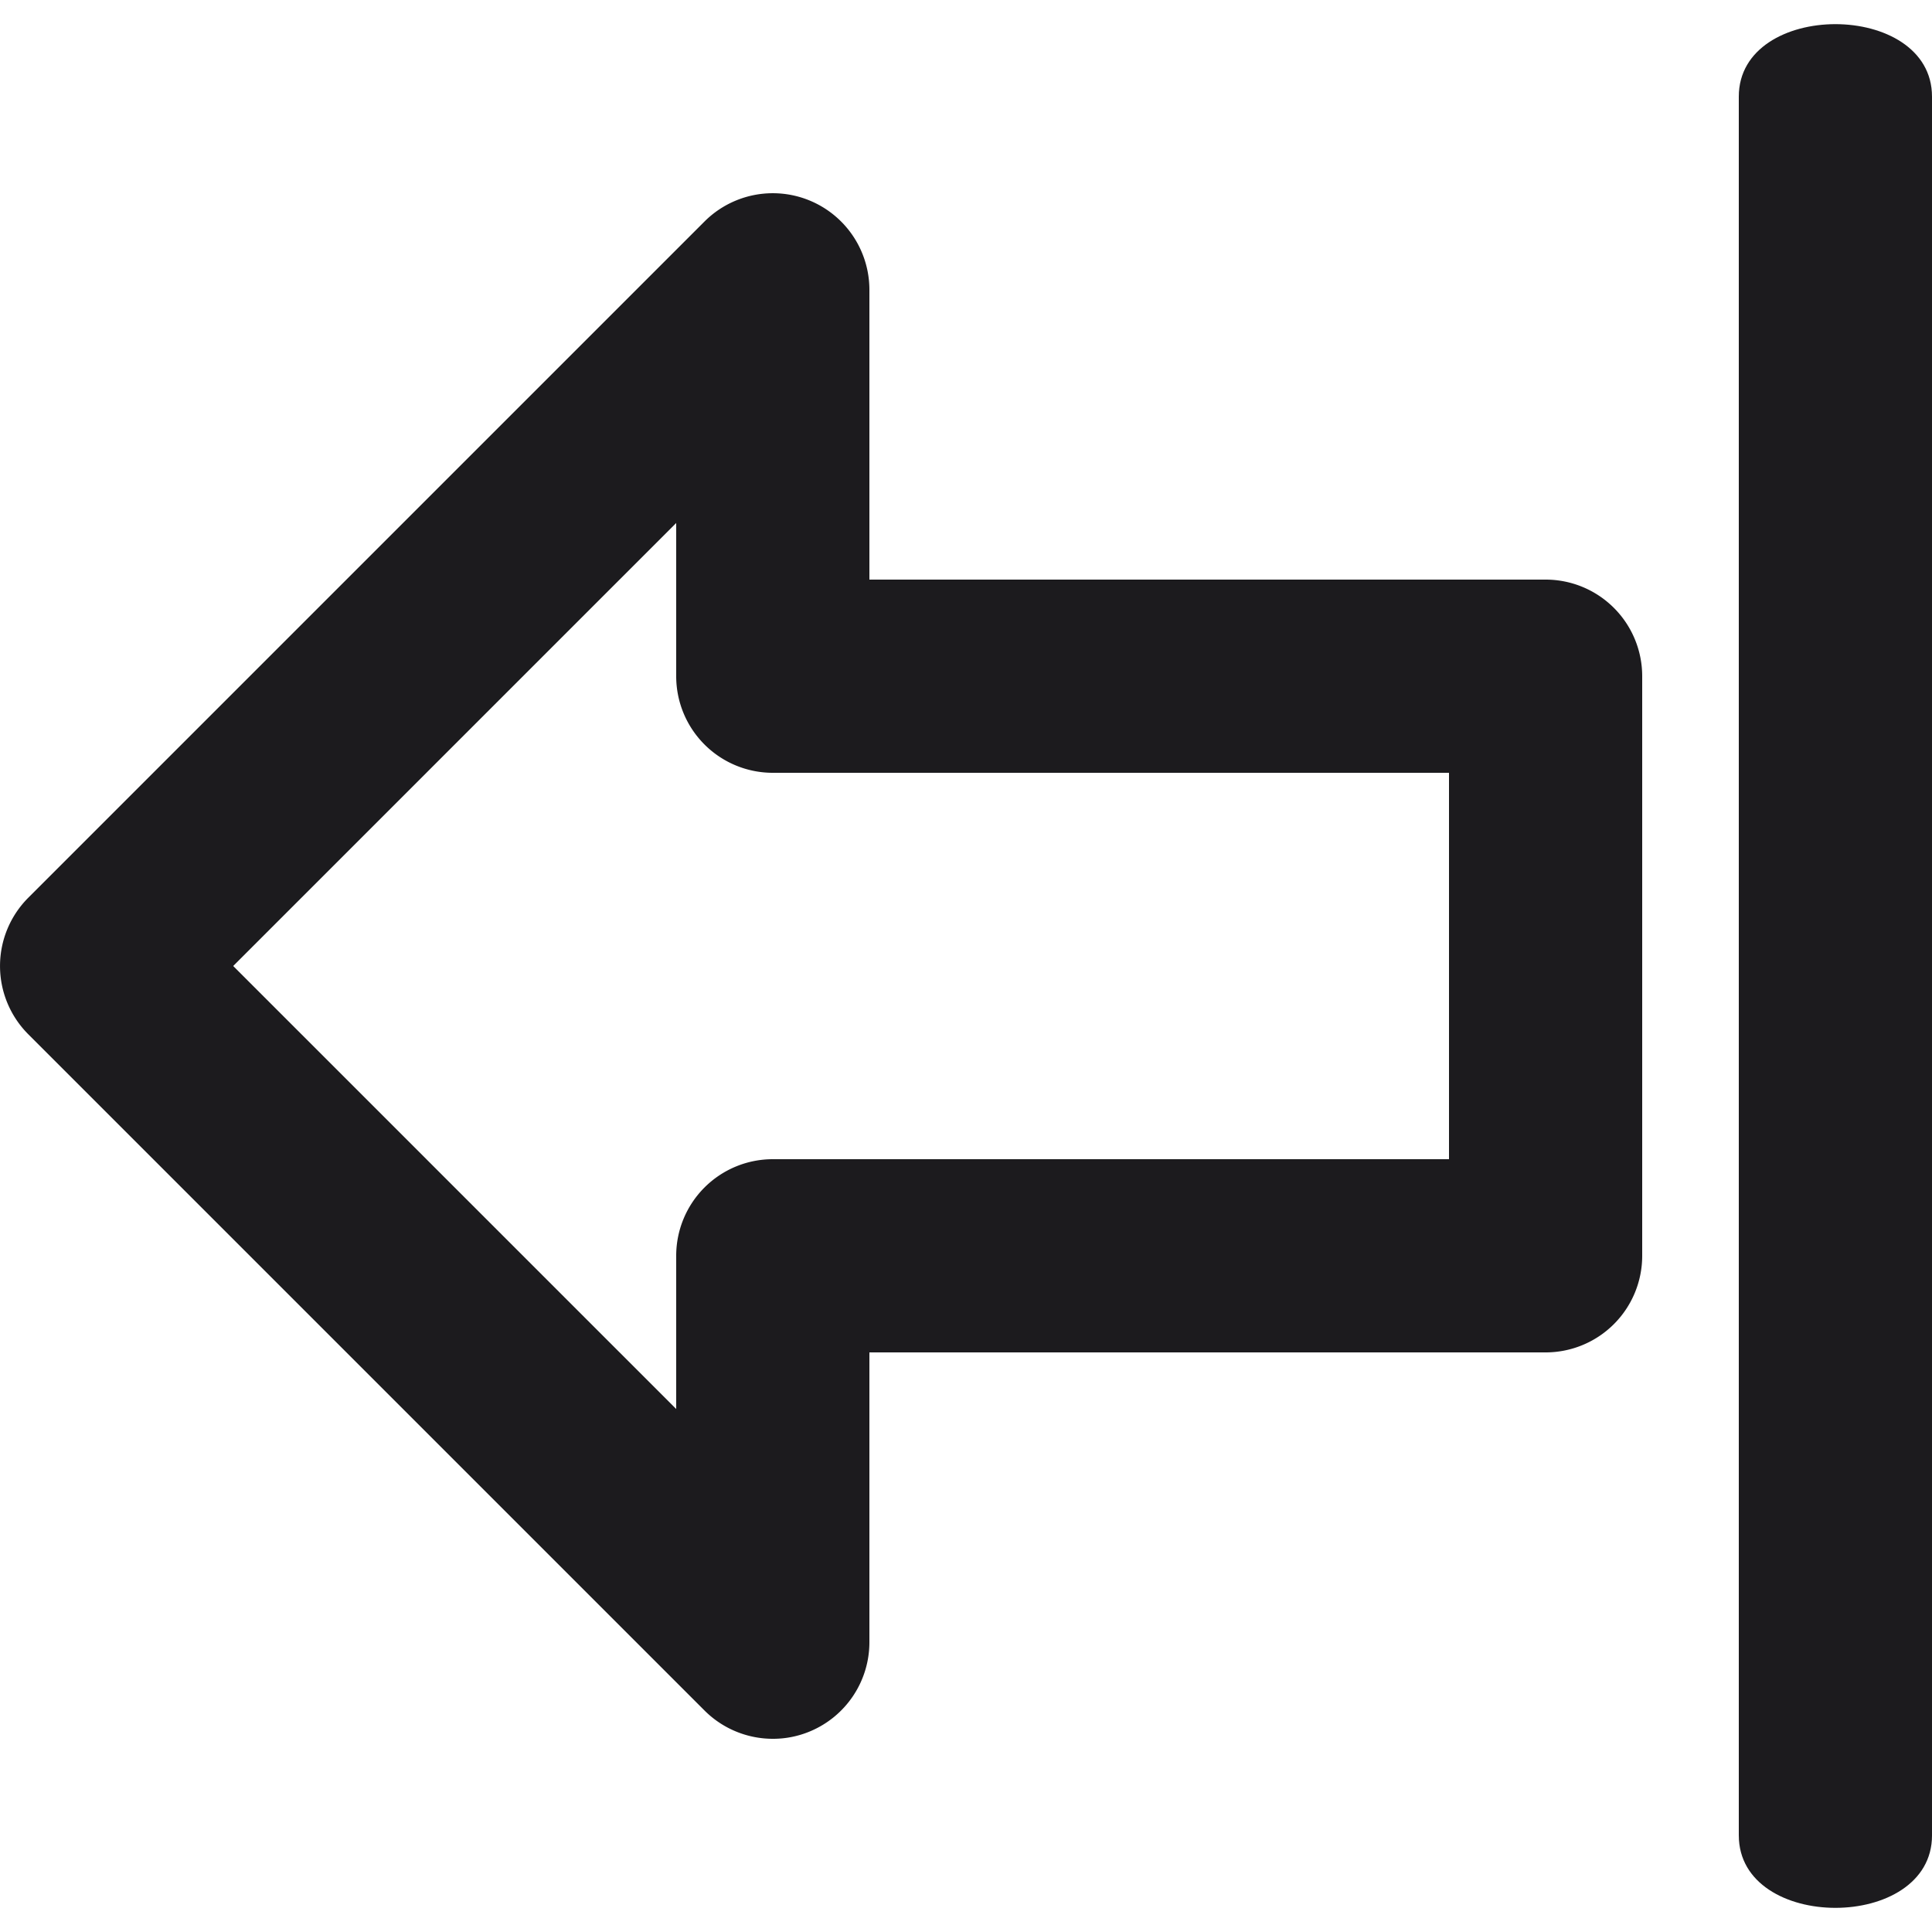 <?xml version="1.0" encoding="UTF-8" standalone="no"?>
<svg
   xmlns:dc="http://purl.org/dc/elements/1.1/"
   xmlns:cc="http://creativecommons.org/ns#"
   xmlns:rdf="http://www.w3.org/1999/02/22-rdf-syntax-ns#"
   xmlns:svg="http://www.w3.org/2000/svg"
   xmlns="http://www.w3.org/2000/svg"
   xmlns:sodipodi="http://sodipodi.sourceforge.net/DTD/sodipodi-0.dtd"
   xmlns:inkscape="http://www.inkscape.org/namespaces/inkscape"
   viewBox="0 0 40 40"
   version="1.1"
   id="svg9"
   sodipodi:docname="arrow-left.svg"
   width="40"
   height="40"
   inkscape:version="1.0.2 (e86c870879, 2021-01-15)">
  <defs
     id="defs13" />
  <sodipodi:namedview
     pagecolor="#ffffff"
     bordercolor="#666666"
     borderopacity="1"
     objecttolerance="10"
     gridtolerance="10"
     guidetolerance="10"
     inkscape:pageopacity="0"
     inkscape:pageshadow="2"
     inkscape:window-width="1920"
     inkscape:window-height="1029"
     id="namedview11"
     showgrid="true"
     inkscape:zoom="12.698459"
     inkscape:cx="14.840681"
     inkscape:cy="28.99442"
     inkscape:window-x="0"
     inkscape:window-y="27"
     inkscape:window-maximized="1"
     inkscape:current-layer="Out-2"
     inkscape:document-rotation="0">
    <inkscape:grid
       type="xygrid"
       id="grid840" />
  </sodipodi:namedview>
  <title
     id="title2">Artboard-142</title>
  <g
     id="Out-2"
     data-name="Out"
     transform="matrix(2,0,0,2,-4,-4)">
    <path
       d="M 20,21 V 3 c 0,-1 2,-1 2,0 l 1.07e-4,18 c 0,1 -2,1 -2,0 z"
       style="fill:#1c1b1e"
       id="path4"
       sodipodi:nodetypes="ccccc" />
    <path
       d="M 10,20 A 1,1 0 0 1 9.293,19.707 l -7,-7 a 1,1 0 0 1 0,-1.414 l 7,-7 A 1,1 0 0 1 11,5 v 3 h 7 a 1,1 0 0 1 1,1 v 6 a 1,1 0 0 1 -1,1 h -7 v 3 A 1,1 0 0 1 10.383,19.924 0.987,0.987 0 0 1 10,20 Z M 4.414,12 9,16.586 V 15 a 1,1 0 0 1 1,-1 h 7 V 10 H 10 A 1,1 0 0 1 9,9 V 7.414 Z"
       style="fill:#1c1b1e"
       id="path6" />
  </g>
</svg>
